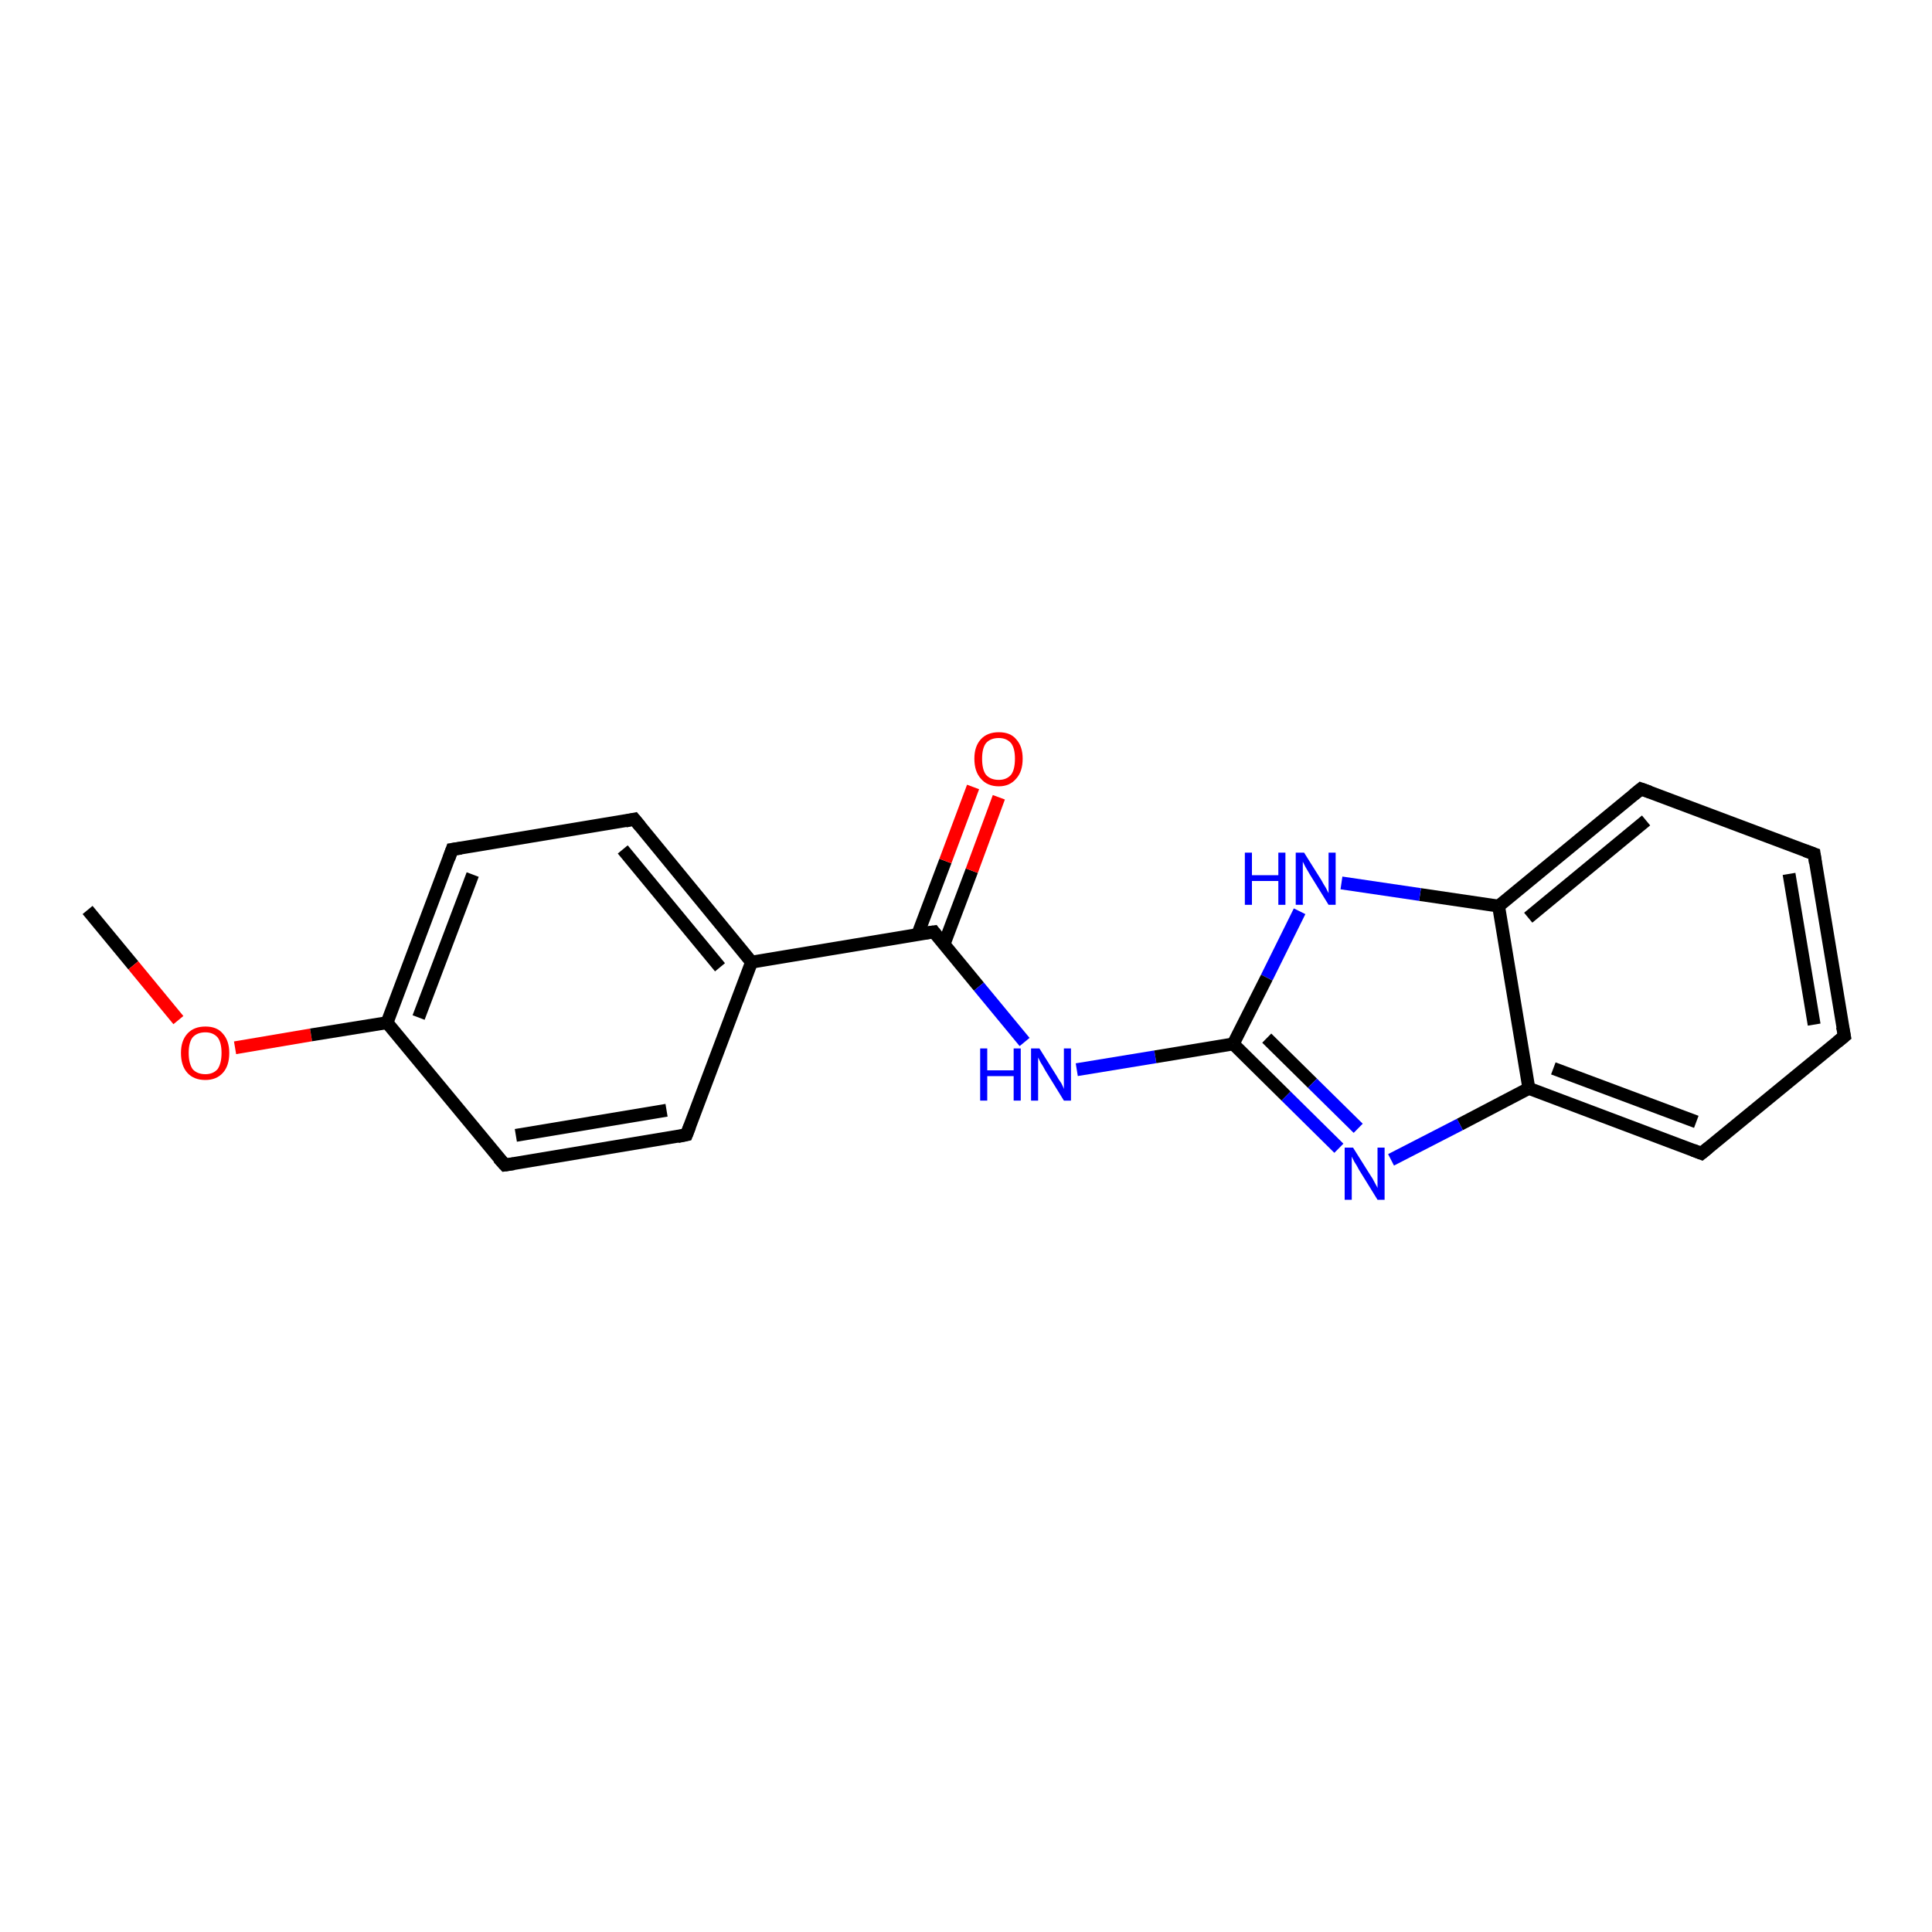 <?xml version='1.0' encoding='iso-8859-1'?>
<svg version='1.1' baseProfile='full'
              xmlns='http://www.w3.org/2000/svg'
                      xmlns:rdkit='http://www.rdkit.org/xml'
                      xmlns:xlink='http://www.w3.org/1999/xlink'
                  xml:space='preserve'
width='300px' height='300px' viewBox='0 0 300 300'>
<!-- END OF HEADER -->
<rect style='opacity:1.0;fill:#FFFFFF;stroke:none' width='300.0' height='300.0' x='0.0' y='0.0'> </rect>
<path class='bond-0 atom-0 atom-1' d='M 13.6,141.3 L 20.7,149.9' style='fill:none;fill-rule:evenodd;stroke:#000000;stroke-width:2.0px;stroke-linecap:butt;stroke-linejoin:miter;stroke-opacity:1' />
<path class='bond-0 atom-0 atom-1' d='M 20.7,149.9 L 27.7,158.4' style='fill:none;fill-rule:evenodd;stroke:#FF0000;stroke-width:2.0px;stroke-linecap:butt;stroke-linejoin:miter;stroke-opacity:1' />
<path class='bond-1 atom-1 atom-2' d='M 36.5,162.7 L 48.3,160.7' style='fill:none;fill-rule:evenodd;stroke:#FF0000;stroke-width:2.0px;stroke-linecap:butt;stroke-linejoin:miter;stroke-opacity:1' />
<path class='bond-1 atom-1 atom-2' d='M 48.3,160.7 L 60.1,158.8' style='fill:none;fill-rule:evenodd;stroke:#000000;stroke-width:2.0px;stroke-linecap:butt;stroke-linejoin:miter;stroke-opacity:1' />
<path class='bond-2 atom-2 atom-3' d='M 60.1,158.8 L 70.2,131.9' style='fill:none;fill-rule:evenodd;stroke:#000000;stroke-width:2.0px;stroke-linecap:butt;stroke-linejoin:miter;stroke-opacity:1' />
<path class='bond-2 atom-2 atom-3' d='M 65.0,158.0 L 73.4,135.8' style='fill:none;fill-rule:evenodd;stroke:#000000;stroke-width:2.0px;stroke-linecap:butt;stroke-linejoin:miter;stroke-opacity:1' />
<path class='bond-3 atom-3 atom-4' d='M 70.2,131.9 L 98.5,127.2' style='fill:none;fill-rule:evenodd;stroke:#000000;stroke-width:2.0px;stroke-linecap:butt;stroke-linejoin:miter;stroke-opacity:1' />
<path class='bond-4 atom-4 atom-5' d='M 98.5,127.2 L 116.7,149.4' style='fill:none;fill-rule:evenodd;stroke:#000000;stroke-width:2.0px;stroke-linecap:butt;stroke-linejoin:miter;stroke-opacity:1' />
<path class='bond-4 atom-4 atom-5' d='M 96.7,131.9 L 111.8,150.2' style='fill:none;fill-rule:evenodd;stroke:#000000;stroke-width:2.0px;stroke-linecap:butt;stroke-linejoin:miter;stroke-opacity:1' />
<path class='bond-5 atom-5 atom-6' d='M 116.7,149.4 L 106.6,176.2' style='fill:none;fill-rule:evenodd;stroke:#000000;stroke-width:2.0px;stroke-linecap:butt;stroke-linejoin:miter;stroke-opacity:1' />
<path class='bond-6 atom-6 atom-7' d='M 106.6,176.2 L 78.4,180.9' style='fill:none;fill-rule:evenodd;stroke:#000000;stroke-width:2.0px;stroke-linecap:butt;stroke-linejoin:miter;stroke-opacity:1' />
<path class='bond-6 atom-6 atom-7' d='M 103.5,172.4 L 80.1,176.3' style='fill:none;fill-rule:evenodd;stroke:#000000;stroke-width:2.0px;stroke-linecap:butt;stroke-linejoin:miter;stroke-opacity:1' />
<path class='bond-7 atom-5 atom-8' d='M 116.7,149.4 L 145.0,144.7' style='fill:none;fill-rule:evenodd;stroke:#000000;stroke-width:2.0px;stroke-linecap:butt;stroke-linejoin:miter;stroke-opacity:1' />
<path class='bond-8 atom-8 atom-9' d='M 146.6,146.6 L 150.9,135.2' style='fill:none;fill-rule:evenodd;stroke:#000000;stroke-width:2.0px;stroke-linecap:butt;stroke-linejoin:miter;stroke-opacity:1' />
<path class='bond-8 atom-8 atom-9' d='M 150.9,135.2 L 155.1,123.8' style='fill:none;fill-rule:evenodd;stroke:#FF0000;stroke-width:2.0px;stroke-linecap:butt;stroke-linejoin:miter;stroke-opacity:1' />
<path class='bond-8 atom-8 atom-9' d='M 142.5,145.1 L 146.8,133.7' style='fill:none;fill-rule:evenodd;stroke:#000000;stroke-width:2.0px;stroke-linecap:butt;stroke-linejoin:miter;stroke-opacity:1' />
<path class='bond-8 atom-8 atom-9' d='M 146.8,133.7 L 151.1,122.2' style='fill:none;fill-rule:evenodd;stroke:#FF0000;stroke-width:2.0px;stroke-linecap:butt;stroke-linejoin:miter;stroke-opacity:1' />
<path class='bond-9 atom-8 atom-10' d='M 145.0,144.7 L 152.0,153.2' style='fill:none;fill-rule:evenodd;stroke:#000000;stroke-width:2.0px;stroke-linecap:butt;stroke-linejoin:miter;stroke-opacity:1' />
<path class='bond-9 atom-8 atom-10' d='M 152.0,153.2 L 159.1,161.8' style='fill:none;fill-rule:evenodd;stroke:#0000FF;stroke-width:2.0px;stroke-linecap:butt;stroke-linejoin:miter;stroke-opacity:1' />
<path class='bond-10 atom-10 atom-11' d='M 167.2,166.1 L 179.4,164.1' style='fill:none;fill-rule:evenodd;stroke:#0000FF;stroke-width:2.0px;stroke-linecap:butt;stroke-linejoin:miter;stroke-opacity:1' />
<path class='bond-10 atom-10 atom-11' d='M 179.4,164.1 L 191.5,162.1' style='fill:none;fill-rule:evenodd;stroke:#000000;stroke-width:2.0px;stroke-linecap:butt;stroke-linejoin:miter;stroke-opacity:1' />
<path class='bond-11 atom-11 atom-12' d='M 191.5,162.1 L 199.7,170.2' style='fill:none;fill-rule:evenodd;stroke:#000000;stroke-width:2.0px;stroke-linecap:butt;stroke-linejoin:miter;stroke-opacity:1' />
<path class='bond-11 atom-11 atom-12' d='M 199.7,170.2 L 207.9,178.3' style='fill:none;fill-rule:evenodd;stroke:#0000FF;stroke-width:2.0px;stroke-linecap:butt;stroke-linejoin:miter;stroke-opacity:1' />
<path class='bond-11 atom-11 atom-12' d='M 196.7,161.2 L 203.8,168.2' style='fill:none;fill-rule:evenodd;stroke:#000000;stroke-width:2.0px;stroke-linecap:butt;stroke-linejoin:miter;stroke-opacity:1' />
<path class='bond-11 atom-11 atom-12' d='M 203.8,168.2 L 210.9,175.2' style='fill:none;fill-rule:evenodd;stroke:#0000FF;stroke-width:2.0px;stroke-linecap:butt;stroke-linejoin:miter;stroke-opacity:1' />
<path class='bond-12 atom-12 atom-13' d='M 216.0,180.1 L 226.7,174.6' style='fill:none;fill-rule:evenodd;stroke:#0000FF;stroke-width:2.0px;stroke-linecap:butt;stroke-linejoin:miter;stroke-opacity:1' />
<path class='bond-12 atom-12 atom-13' d='M 226.7,174.6 L 237.4,169.0' style='fill:none;fill-rule:evenodd;stroke:#000000;stroke-width:2.0px;stroke-linecap:butt;stroke-linejoin:miter;stroke-opacity:1' />
<path class='bond-13 atom-13 atom-14' d='M 237.4,169.0 L 264.2,179.1' style='fill:none;fill-rule:evenodd;stroke:#000000;stroke-width:2.0px;stroke-linecap:butt;stroke-linejoin:miter;stroke-opacity:1' />
<path class='bond-13 atom-13 atom-14' d='M 241.2,165.9 L 263.4,174.2' style='fill:none;fill-rule:evenodd;stroke:#000000;stroke-width:2.0px;stroke-linecap:butt;stroke-linejoin:miter;stroke-opacity:1' />
<path class='bond-14 atom-14 atom-15' d='M 264.2,179.1 L 286.4,160.9' style='fill:none;fill-rule:evenodd;stroke:#000000;stroke-width:2.0px;stroke-linecap:butt;stroke-linejoin:miter;stroke-opacity:1' />
<path class='bond-15 atom-15 atom-16' d='M 286.4,160.9 L 281.7,132.6' style='fill:none;fill-rule:evenodd;stroke:#000000;stroke-width:2.0px;stroke-linecap:butt;stroke-linejoin:miter;stroke-opacity:1' />
<path class='bond-15 atom-15 atom-16' d='M 281.7,159.1 L 277.8,135.7' style='fill:none;fill-rule:evenodd;stroke:#000000;stroke-width:2.0px;stroke-linecap:butt;stroke-linejoin:miter;stroke-opacity:1' />
<path class='bond-16 atom-16 atom-17' d='M 281.7,132.6 L 254.8,122.5' style='fill:none;fill-rule:evenodd;stroke:#000000;stroke-width:2.0px;stroke-linecap:butt;stroke-linejoin:miter;stroke-opacity:1' />
<path class='bond-17 atom-17 atom-18' d='M 254.8,122.5 L 232.7,140.7' style='fill:none;fill-rule:evenodd;stroke:#000000;stroke-width:2.0px;stroke-linecap:butt;stroke-linejoin:miter;stroke-opacity:1' />
<path class='bond-17 atom-17 atom-18' d='M 255.6,127.4 L 237.3,142.5' style='fill:none;fill-rule:evenodd;stroke:#000000;stroke-width:2.0px;stroke-linecap:butt;stroke-linejoin:miter;stroke-opacity:1' />
<path class='bond-18 atom-18 atom-19' d='M 232.7,140.7 L 220.5,138.9' style='fill:none;fill-rule:evenodd;stroke:#000000;stroke-width:2.0px;stroke-linecap:butt;stroke-linejoin:miter;stroke-opacity:1' />
<path class='bond-18 atom-18 atom-19' d='M 220.5,138.9 L 208.3,137.1' style='fill:none;fill-rule:evenodd;stroke:#0000FF;stroke-width:2.0px;stroke-linecap:butt;stroke-linejoin:miter;stroke-opacity:1' />
<path class='bond-19 atom-7 atom-2' d='M 78.4,180.9 L 60.1,158.8' style='fill:none;fill-rule:evenodd;stroke:#000000;stroke-width:2.0px;stroke-linecap:butt;stroke-linejoin:miter;stroke-opacity:1' />
<path class='bond-20 atom-19 atom-11' d='M 201.8,141.5 L 196.7,151.8' style='fill:none;fill-rule:evenodd;stroke:#0000FF;stroke-width:2.0px;stroke-linecap:butt;stroke-linejoin:miter;stroke-opacity:1' />
<path class='bond-20 atom-19 atom-11' d='M 196.7,151.8 L 191.5,162.1' style='fill:none;fill-rule:evenodd;stroke:#000000;stroke-width:2.0px;stroke-linecap:butt;stroke-linejoin:miter;stroke-opacity:1' />
<path class='bond-21 atom-18 atom-13' d='M 232.7,140.7 L 237.4,169.0' style='fill:none;fill-rule:evenodd;stroke:#000000;stroke-width:2.0px;stroke-linecap:butt;stroke-linejoin:miter;stroke-opacity:1' />
<path d='M 69.7,133.3 L 70.2,131.9 L 71.6,131.7' style='fill:none;stroke:#000000;stroke-width:2.0px;stroke-linecap:butt;stroke-linejoin:miter;stroke-opacity:1;' />
<path d='M 97.1,127.5 L 98.5,127.2 L 99.4,128.3' style='fill:none;stroke:#000000;stroke-width:2.0px;stroke-linecap:butt;stroke-linejoin:miter;stroke-opacity:1;' />
<path d='M 107.1,174.9 L 106.6,176.2 L 105.2,176.5' style='fill:none;stroke:#000000;stroke-width:2.0px;stroke-linecap:butt;stroke-linejoin:miter;stroke-opacity:1;' />
<path d='M 79.8,180.7 L 78.4,180.9 L 77.4,179.8' style='fill:none;stroke:#000000;stroke-width:2.0px;stroke-linecap:butt;stroke-linejoin:miter;stroke-opacity:1;' />
<path d='M 143.6,144.9 L 145.0,144.7 L 145.3,145.1' style='fill:none;stroke:#000000;stroke-width:2.0px;stroke-linecap:butt;stroke-linejoin:miter;stroke-opacity:1;' />
<path d='M 262.9,178.6 L 264.2,179.1 L 265.3,178.2' style='fill:none;stroke:#000000;stroke-width:2.0px;stroke-linecap:butt;stroke-linejoin:miter;stroke-opacity:1;' />
<path d='M 285.3,161.8 L 286.4,160.9 L 286.1,159.4' style='fill:none;stroke:#000000;stroke-width:2.0px;stroke-linecap:butt;stroke-linejoin:miter;stroke-opacity:1;' />
<path d='M 281.9,134.0 L 281.7,132.6 L 280.3,132.1' style='fill:none;stroke:#000000;stroke-width:2.0px;stroke-linecap:butt;stroke-linejoin:miter;stroke-opacity:1;' />
<path d='M 256.2,123.0 L 254.8,122.5 L 253.7,123.4' style='fill:none;stroke:#000000;stroke-width:2.0px;stroke-linecap:butt;stroke-linejoin:miter;stroke-opacity:1;' />
<path class='atom-1' d='M 28.1 163.5
Q 28.1 161.6, 29.1 160.5
Q 30.1 159.4, 31.9 159.4
Q 33.7 159.4, 34.6 160.5
Q 35.6 161.6, 35.6 163.5
Q 35.6 165.5, 34.6 166.6
Q 33.6 167.7, 31.9 167.7
Q 30.1 167.7, 29.1 166.6
Q 28.1 165.5, 28.1 163.5
M 31.9 166.8
Q 33.1 166.8, 33.8 166.0
Q 34.4 165.1, 34.4 163.5
Q 34.4 161.9, 33.8 161.1
Q 33.1 160.3, 31.9 160.3
Q 30.6 160.3, 29.9 161.1
Q 29.3 161.9, 29.3 163.5
Q 29.3 165.1, 29.9 166.0
Q 30.6 166.8, 31.9 166.8
' fill='#FF0000'/>
<path class='atom-9' d='M 151.3 117.8
Q 151.3 115.9, 152.3 114.8
Q 153.3 113.7, 155.1 113.7
Q 156.9 113.7, 157.8 114.8
Q 158.8 115.9, 158.8 117.8
Q 158.8 119.8, 157.8 120.9
Q 156.8 122.1, 155.1 122.1
Q 153.3 122.1, 152.3 120.9
Q 151.3 119.8, 151.3 117.8
M 155.1 121.1
Q 156.3 121.1, 157.0 120.3
Q 157.6 119.5, 157.6 117.8
Q 157.6 116.2, 157.0 115.4
Q 156.3 114.6, 155.1 114.6
Q 153.8 114.6, 153.1 115.4
Q 152.5 116.2, 152.5 117.8
Q 152.5 119.5, 153.1 120.3
Q 153.8 121.1, 155.1 121.1
' fill='#FF0000'/>
<path class='atom-10' d='M 152.2 162.8
L 153.3 162.8
L 153.3 166.2
L 157.4 166.2
L 157.4 162.8
L 158.5 162.8
L 158.5 170.9
L 157.4 170.9
L 157.4 167.1
L 153.3 167.1
L 153.3 170.9
L 152.2 170.9
L 152.2 162.8
' fill='#0000FF'/>
<path class='atom-10' d='M 161.4 162.8
L 164.1 167.1
Q 164.3 167.5, 164.8 168.2
Q 165.2 169.0, 165.2 169.1
L 165.2 162.8
L 166.3 162.8
L 166.3 170.9
L 165.2 170.9
L 162.3 166.2
Q 162.0 165.6, 161.6 165.0
Q 161.3 164.4, 161.2 164.2
L 161.2 170.9
L 160.1 170.9
L 160.1 162.8
L 161.4 162.8
' fill='#0000FF'/>
<path class='atom-12' d='M 210.1 178.2
L 212.8 182.5
Q 213.1 182.9, 213.5 183.7
Q 213.9 184.4, 213.9 184.5
L 213.9 178.2
L 215.0 178.2
L 215.0 186.3
L 213.9 186.3
L 211.0 181.6
Q 210.7 181.0, 210.3 180.4
Q 210.0 179.8, 209.9 179.6
L 209.9 186.3
L 208.8 186.3
L 208.8 178.2
L 210.1 178.2
' fill='#0000FF'/>
<path class='atom-19' d='M 193.3 132.4
L 194.4 132.4
L 194.4 135.9
L 198.5 135.9
L 198.5 132.4
L 199.6 132.4
L 199.6 140.5
L 198.5 140.5
L 198.5 136.8
L 194.4 136.8
L 194.4 140.5
L 193.3 140.5
L 193.3 132.4
' fill='#0000FF'/>
<path class='atom-19' d='M 202.5 132.4
L 205.2 136.7
Q 205.4 137.1, 205.9 137.9
Q 206.3 138.7, 206.3 138.7
L 206.3 132.4
L 207.4 132.4
L 207.4 140.5
L 206.3 140.5
L 203.4 135.8
Q 203.1 135.3, 202.7 134.6
Q 202.4 134.0, 202.3 133.8
L 202.3 140.5
L 201.2 140.5
L 201.2 132.4
L 202.5 132.4
' fill='#0000FF'/>
</svg>
